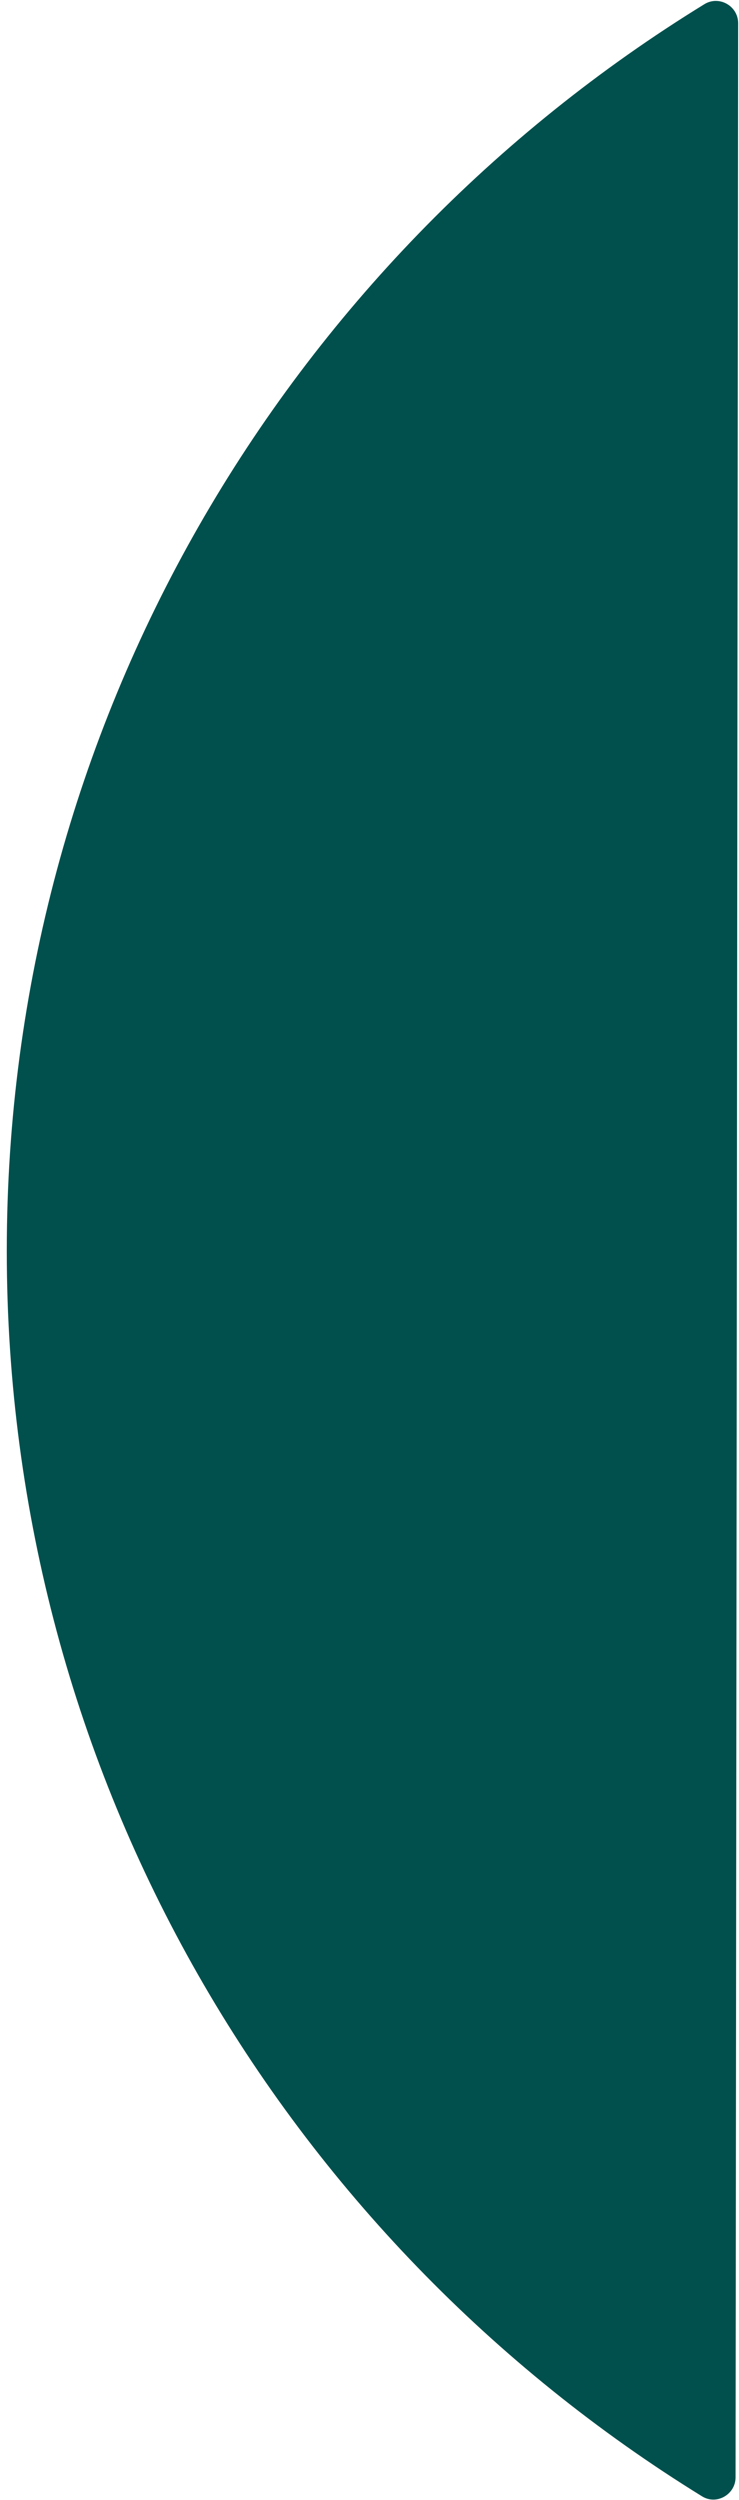 <svg xmlns="http://www.w3.org/2000/svg" width="47" height="159" viewBox="0 0 47 159" fill="none"><path d="M46.946 1.48C46.946 0.382 45.745 -0.302 44.812 0.258C18.187 16.623 0.431 46.02 0.431 79.559C0.431 113.037 18.105 142.371 44.647 158.757C45.579 159.337 46.781 158.633 46.781 157.556L46.946 1.459V1.48Z" fill="#01504D"></path></svg>